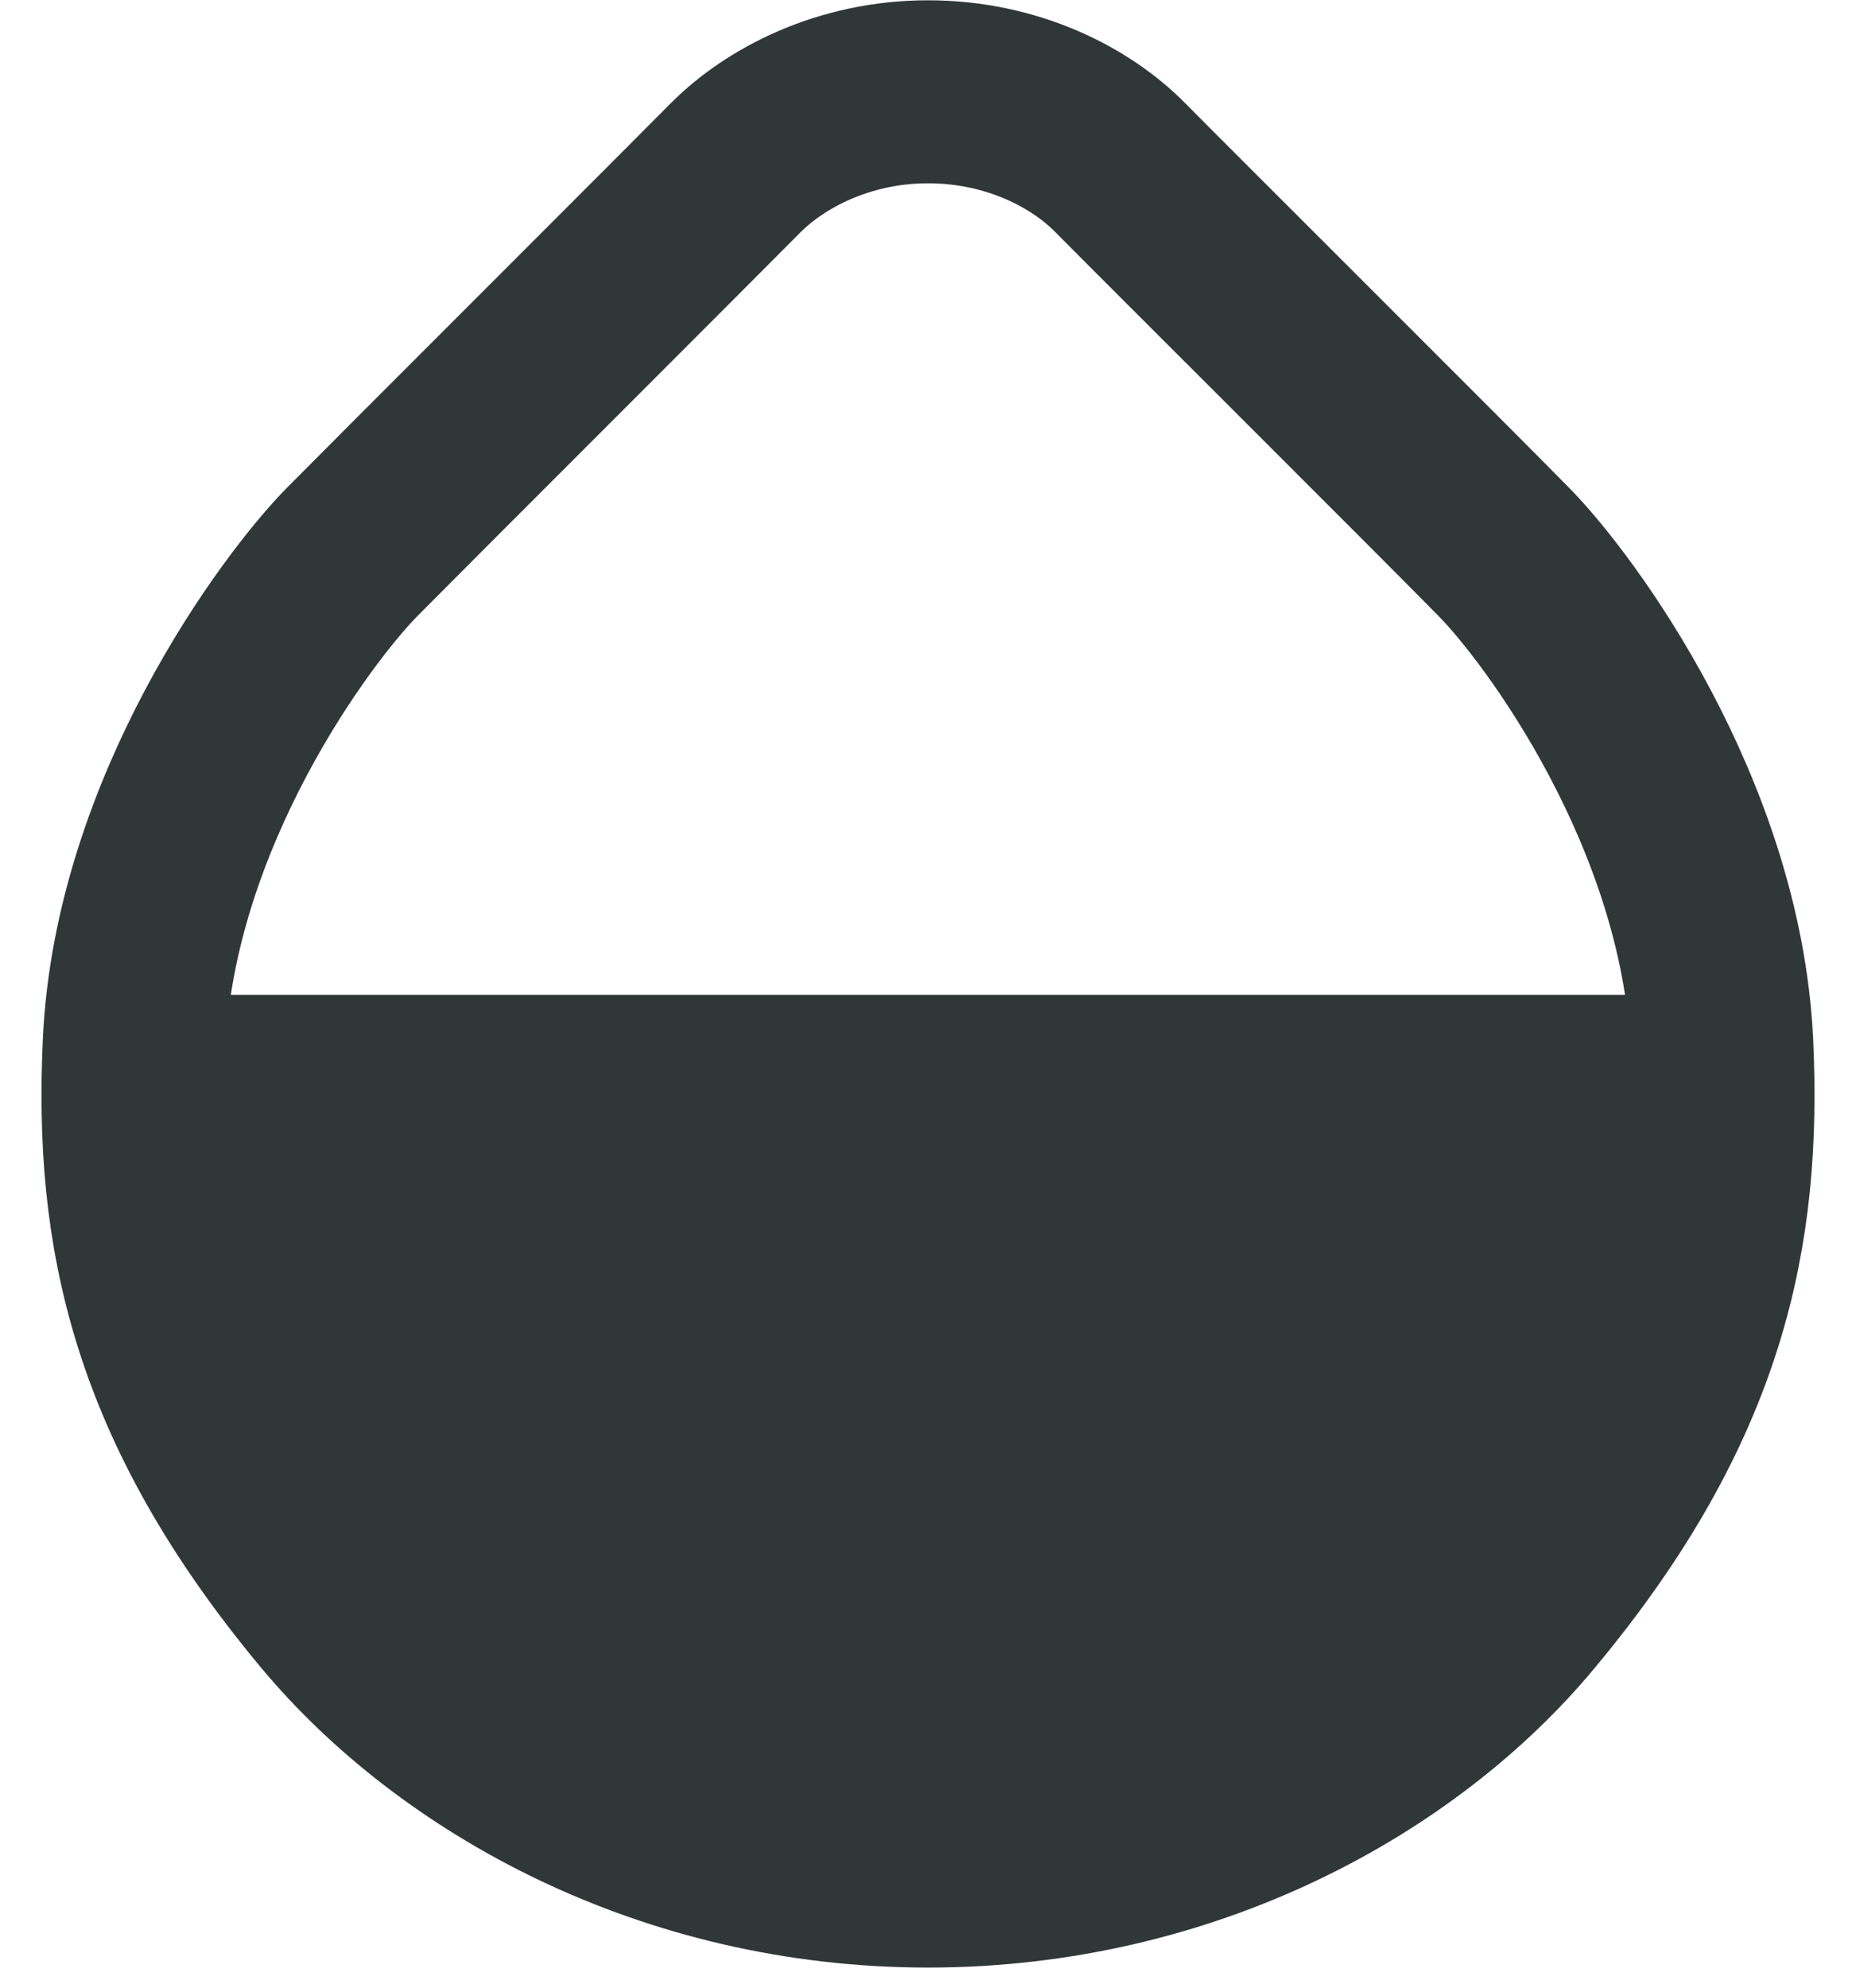 <?xml version="1.0" encoding="UTF-8"?>
<svg id="_レイヤー_2" data-name="レイヤー 2" xmlns="http://www.w3.org/2000/svg" xmlns:xlink="http://www.w3.org/1999/xlink" viewBox="0 0 32.36 34.65">
  <defs>
    <style>
      .cls-1, .cls-2 {
        fill: none;
      }

      .cls-2 {
        stroke-width: 3.19px;
      }

      .cls-2, .cls-3 {
        stroke: #303837;
        stroke-miterlimit: 10;
      }

      .cls-3 {
        fill: #303837;
        stroke-width: 1.7px;
      }

      .cls-4 {
        clip-path: url(#clippath);
      }
    </style>
    <clipPath id="clippath">
      <path class="cls-1" d="M16.18,32.7c4.51,0,8.28-2.09,10.4-4.65,3.01-3.61,3.59-6.6,3.44-9.86-.19-4.01-2.81-7.57-3.81-8.58-1-1.02-5.95-5.95-6.68-6.69-.68-.69-1.87-1.32-3.35-1.32s-2.67.64-3.35,1.32c-.73.74-5.68,5.68-6.68,6.69s-3.63,4.57-3.81,8.58c-.15,3.26.43,6.25,3.44,9.86,2.13,2.55,5.89,4.65,10.4,4.65h0Z"/>
    </clipPath>
  </defs>
  <g id="_編集モード" data-name="編集モード">
    <g>
      <g class="cls-4">
        <rect class="cls-3" x=".85" y="18.19" width="30.66" height="15.61"/>
      </g>
      <path class="cls-2" d="M16.18,32.7c4.51,0,8.28-2.09,10.4-4.65,3.01-3.61,3.59-6.6,3.44-9.86-.19-4.01-2.81-7.57-3.81-8.58-1-1.02-5.95-5.95-6.68-6.69-.68-.69-1.87-1.32-3.35-1.32s-2.67.64-3.35,1.32c-.73.74-5.68,5.68-6.68,6.69s-3.63,4.57-3.81,8.58c-.15,3.26.43,6.25,3.44,9.86,2.13,2.55,5.89,4.65,10.4,4.65h0Z"/>
    </g>
  </g>
</svg>